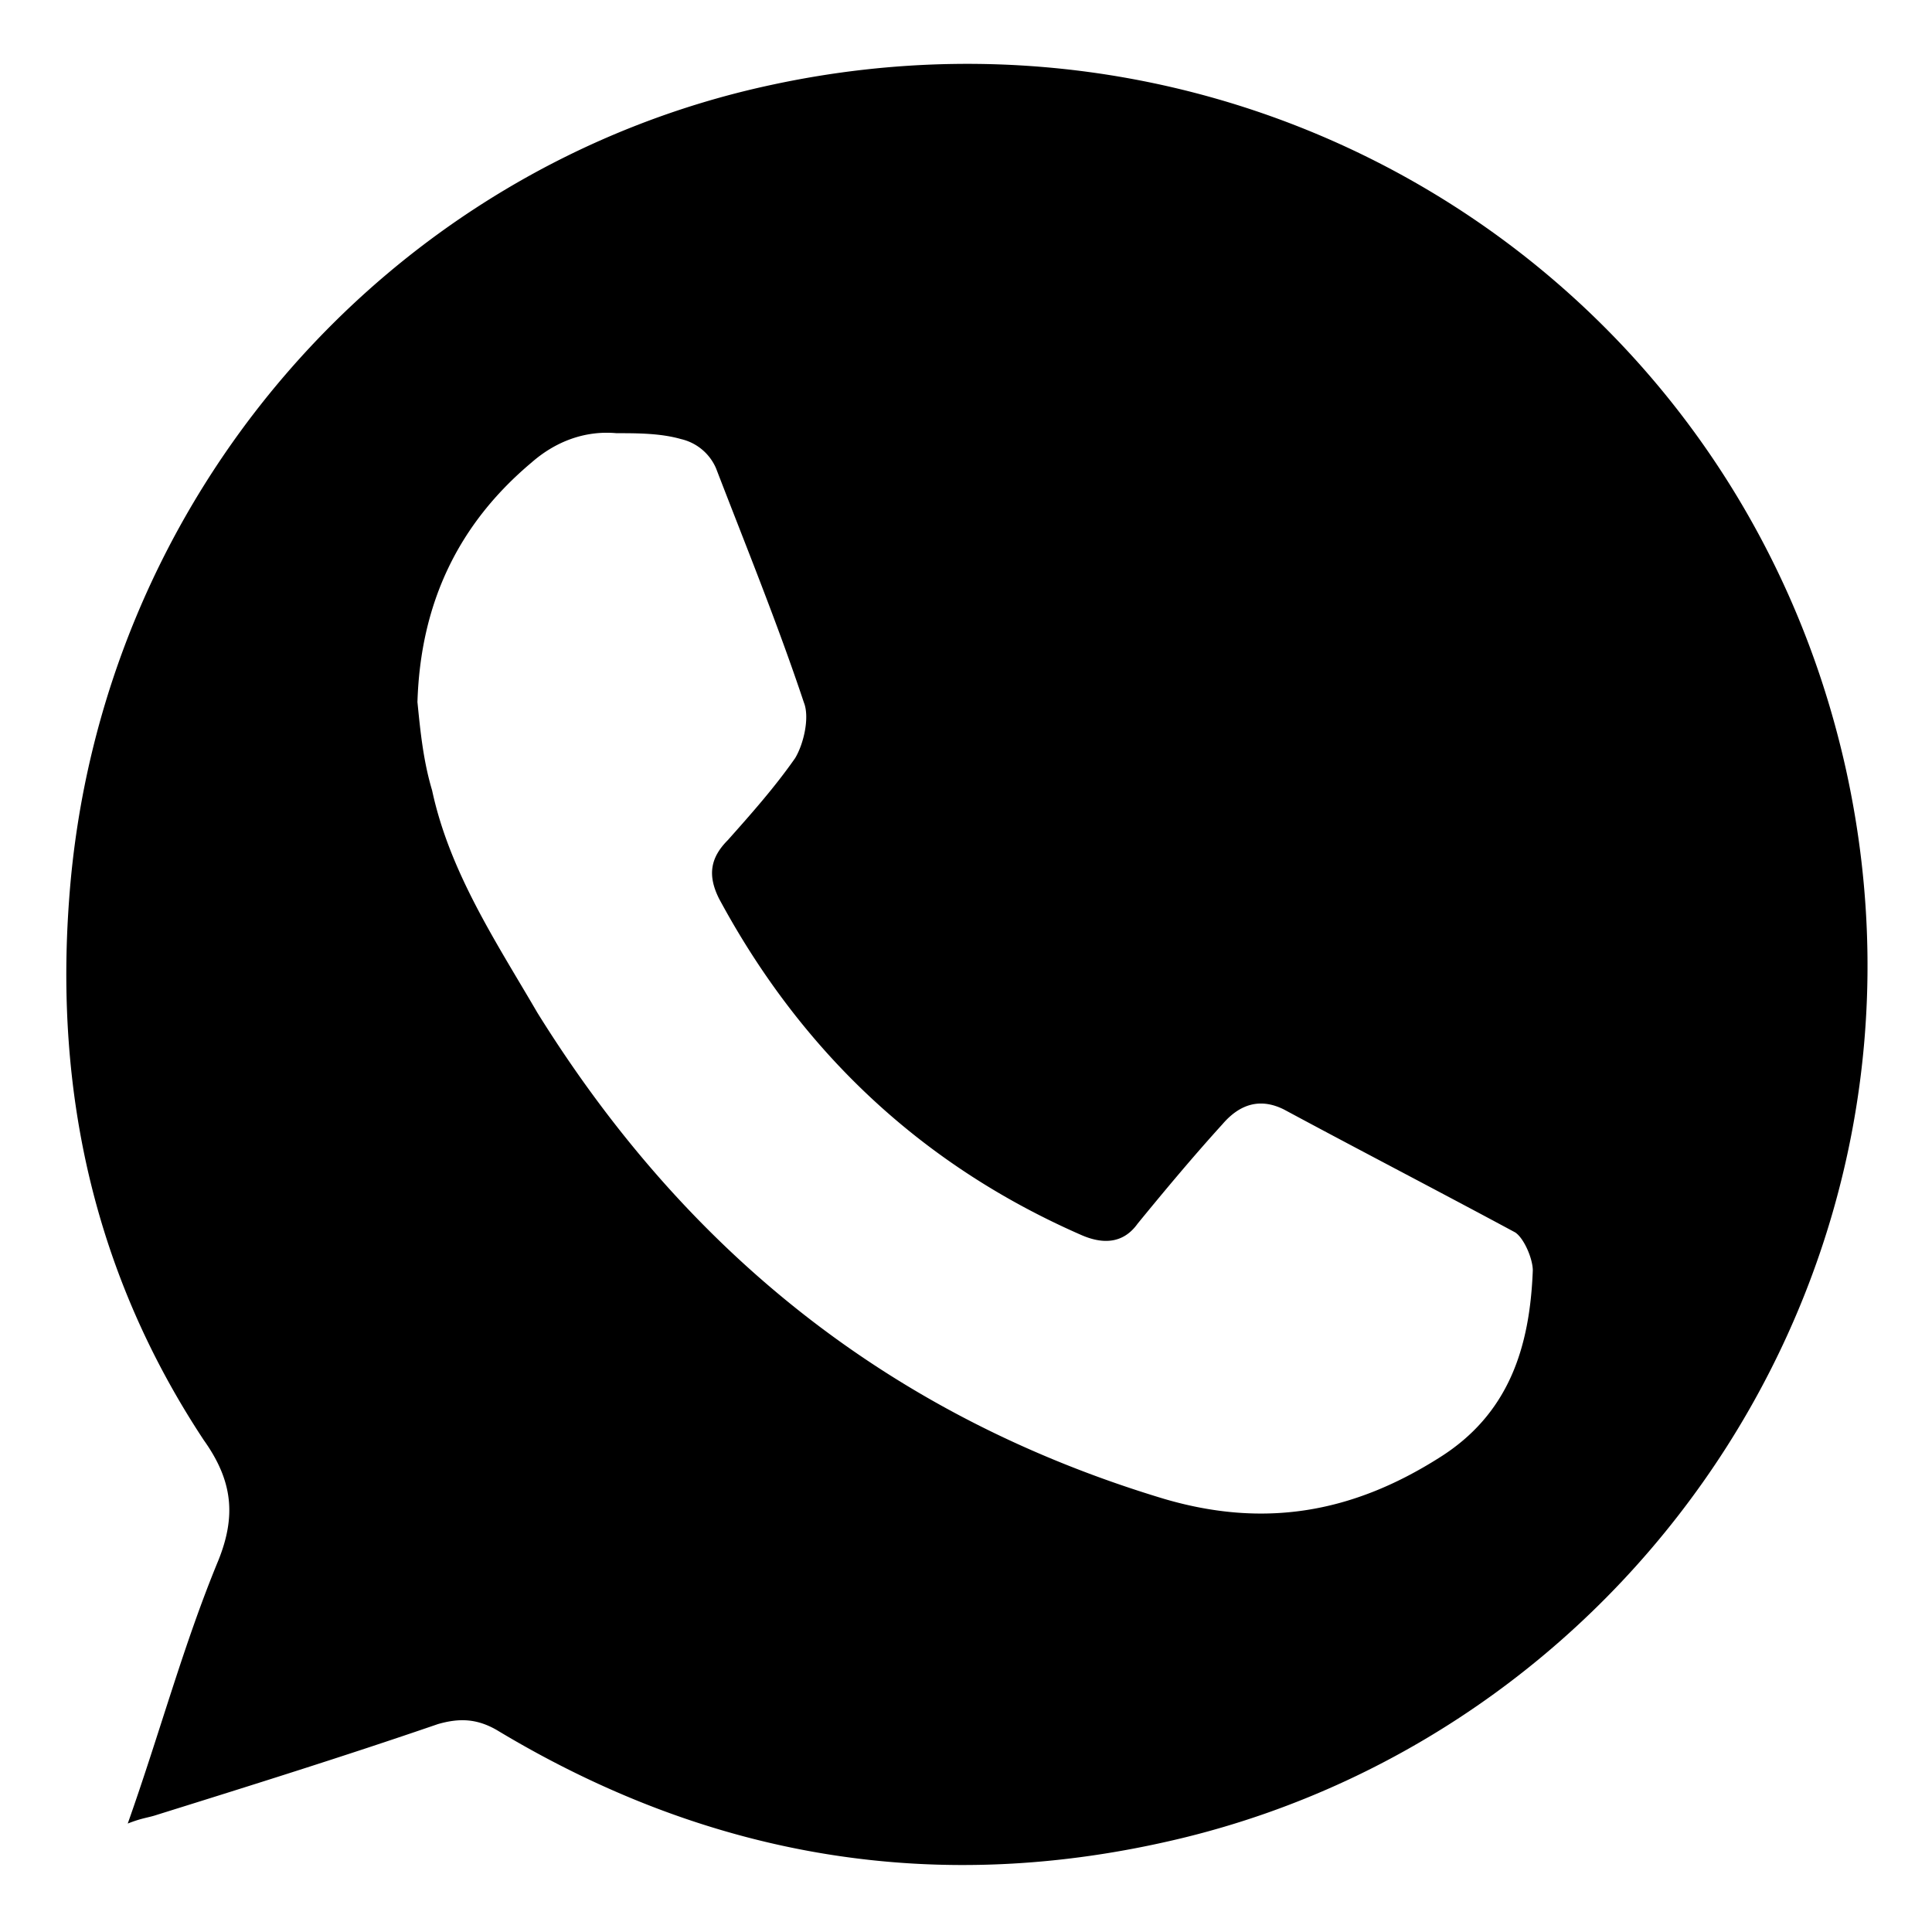 <?xml version="1.0" standalone="no"?><!DOCTYPE svg PUBLIC "-//W3C//DTD SVG 1.1//EN" "http://www.w3.org/Graphics/SVG/1.1/DTD/svg11.dtd"><svg t="1747218689564" class="icon" viewBox="0 0 1024 1024" version="1.1" xmlns="http://www.w3.org/2000/svg" p-id="17785" xmlns:xlink="http://www.w3.org/1999/xlink" width="48" height="48"><path d="M67.68 966.592c17.056-48.096 29.472-94.656 48.096-139.648 9.312-23.264 7.744-41.888-7.744-63.616-57.408-86.88-79.136-183.072-71.36-287.04C52.192 263.744 205.792 88.416 409.024 44.96c259.104-55.84 512 103.936 569.408 363.04 57.408 260.64-108.608 507.36-352.192 566.304-128.768 31.04-249.792 10.848-363.04-57.408-10.848-6.208-20.16-6.208-31.04-3.104-49.632 17.056-99.296 32.576-148.96 48.096-4.64 1.568-7.744 1.568-15.52 4.64z m153.6-594.24c1.536 15.52 3.104 31.04 7.744 46.56 9.312 43.456 34.144 80.672 55.84 117.92 79.136 127.232 187.744 214.112 332.032 257.568 52.736 15.52 99.296 7.744 145.856-21.728 37.248-23.264 48.096-58.944 49.664-99.296 0-6.208-4.64-17.056-9.312-20.16-40.352-21.728-82.24-43.456-122.56-65.152-12.416-6.208-23.264-3.104-32.576 7.744-15.52 17.056-31.04 35.68-44.992 52.736-7.744 10.848-18.624 10.848-29.472 6.208-85.344-37.248-148.96-97.76-192.384-178.432-6.208-12.416-4.64-21.728 4.64-31.04 12.416-13.952 24.832-27.936 35.68-43.456 4.64-7.744 7.744-21.728 4.64-29.472-13.952-41.888-31.04-83.776-46.56-124.128a26.784 26.784 0 0 0-18.624-15.52c-10.848-3.104-23.264-3.104-34.144-3.104-17.056-1.536-32.576 4.64-44.992 15.52-38.784 32.576-58.944 74.464-60.512 127.232z" p-id="17786" fill="#000000"></path></svg>